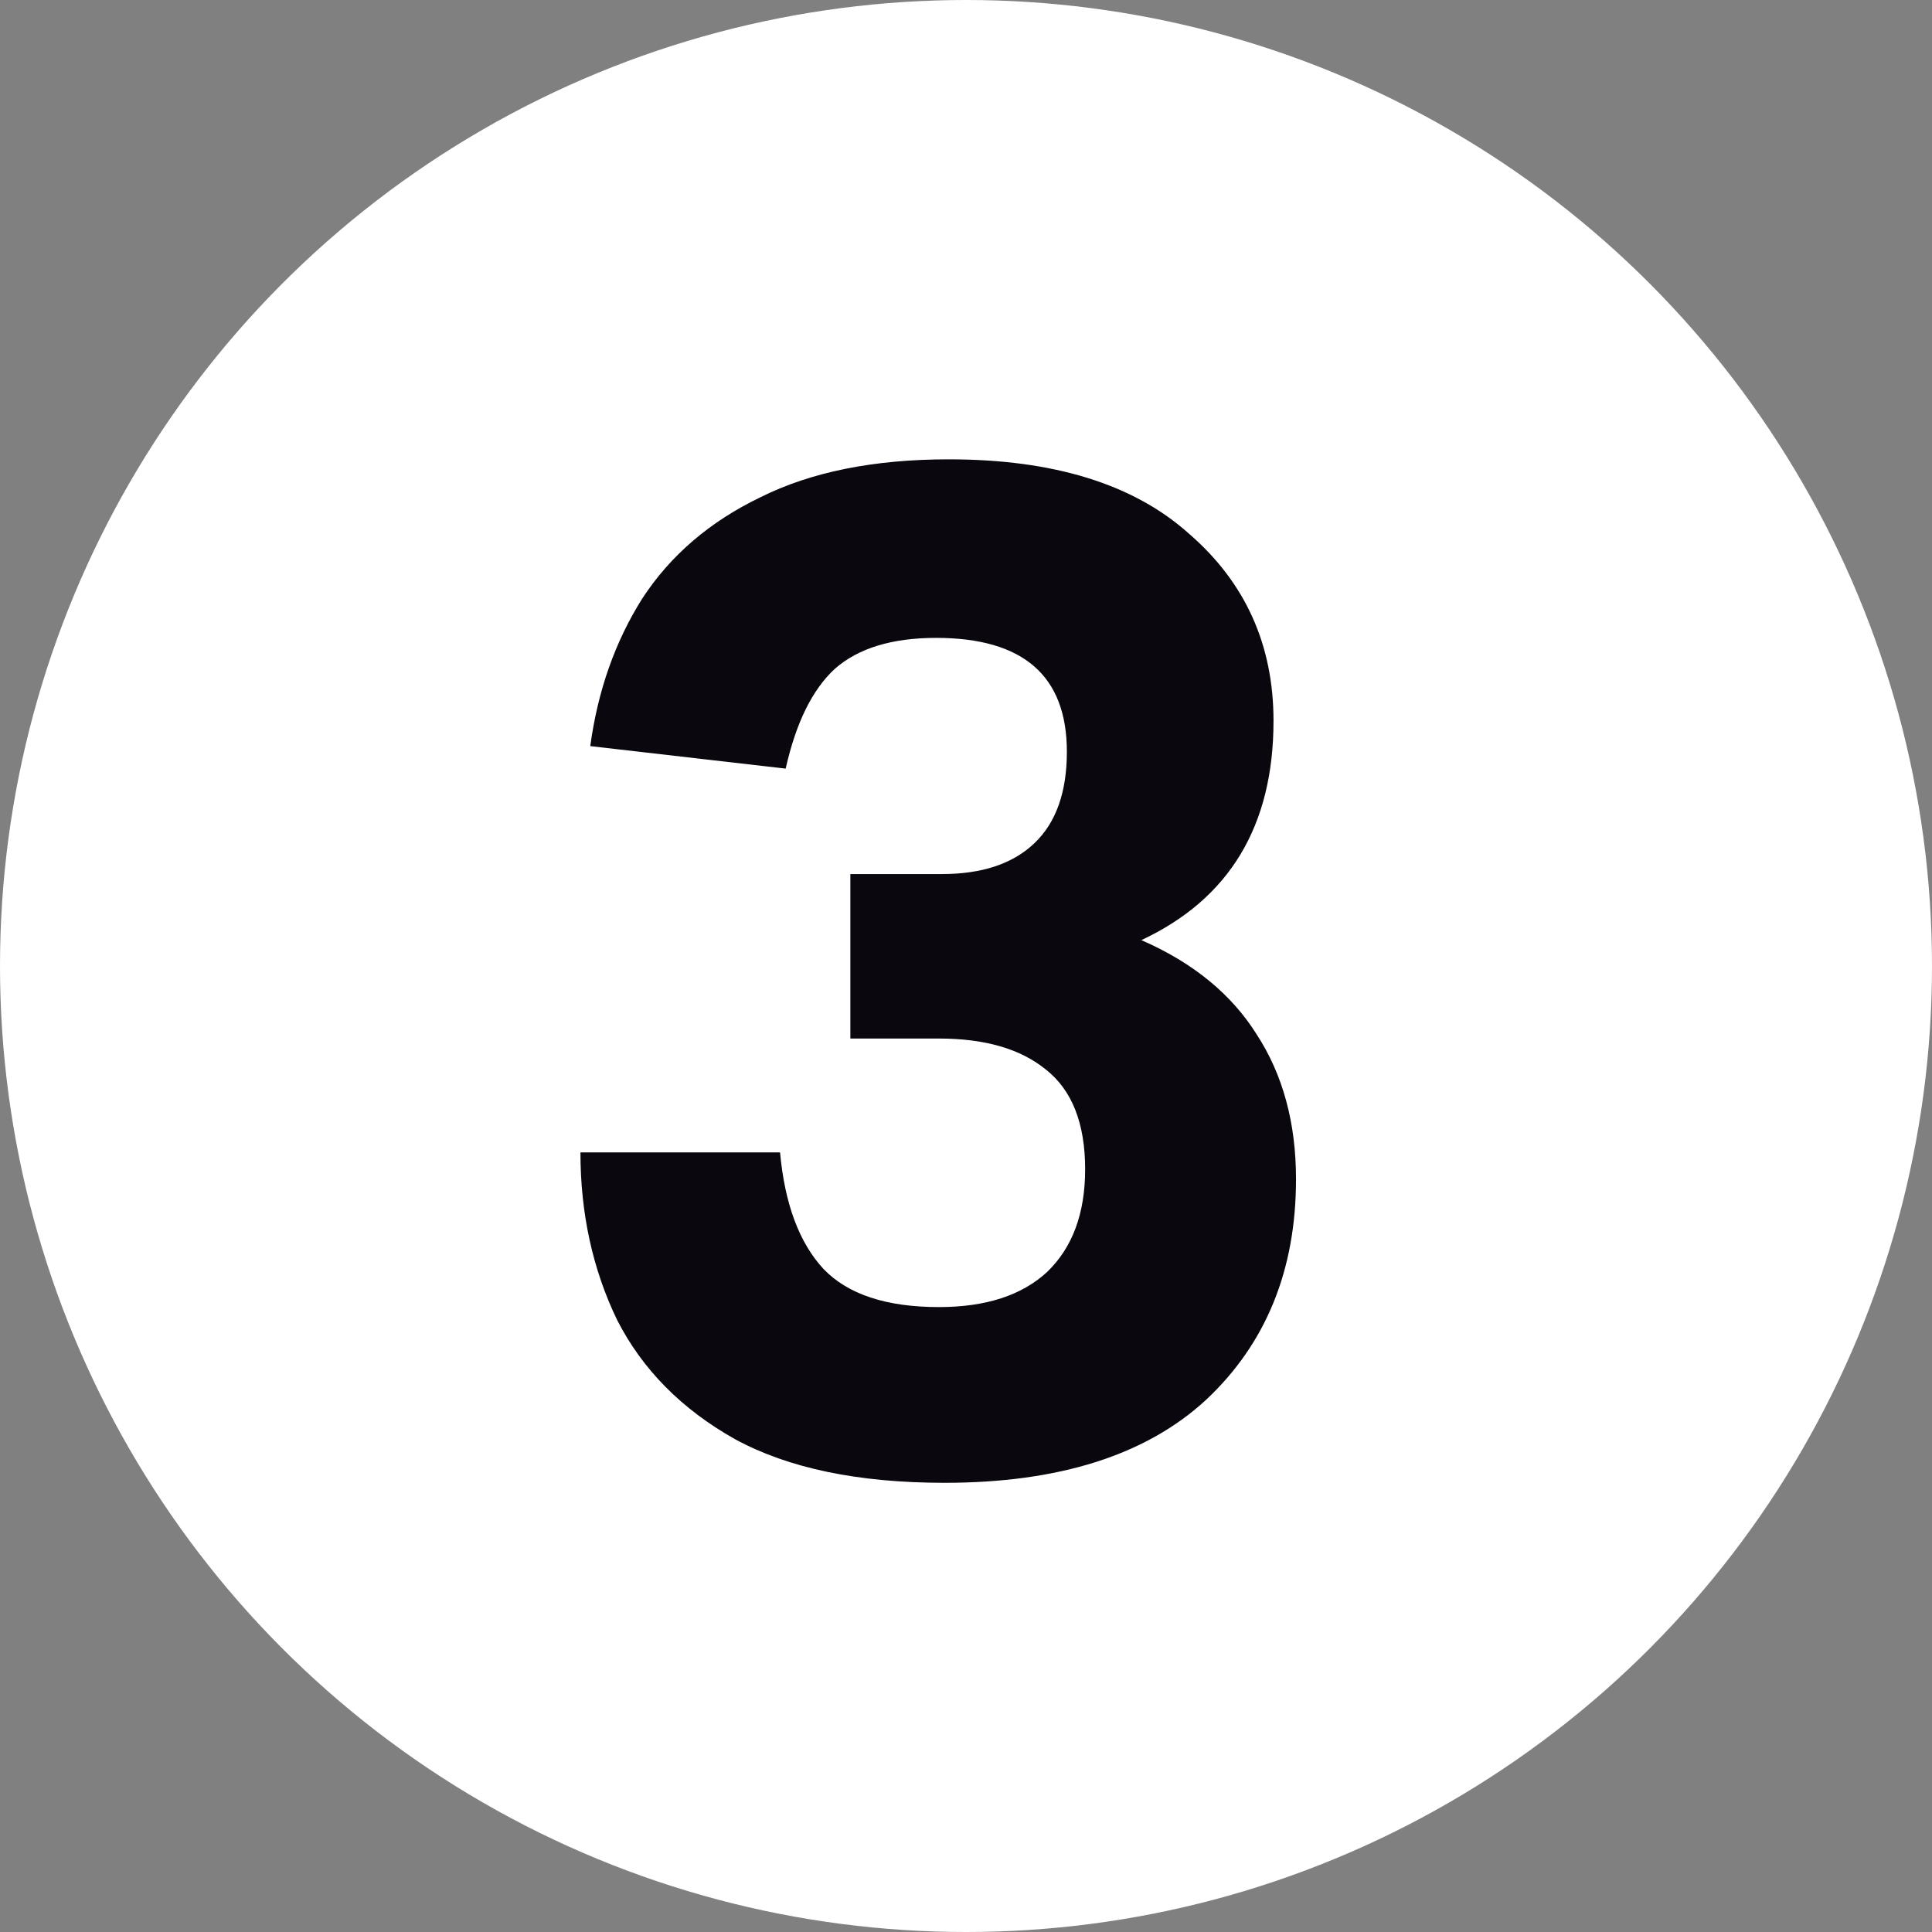 <svg width="48" height="48" viewBox="0 0 48 48" fill="none" xmlns="http://www.w3.org/2000/svg">
<rect x="0" y="0" width="48" height="48" fill="#808080" stroke="none"/>
<circle cx="24" cy="24" r="24" fill="white"/>
<path d="M14.421 28.631H19.38C19.497 29.912 19.858 30.879 20.463 31.531C21.069 32.159 22.023 32.474 23.327 32.474C24.491 32.474 25.388 32.183 26.017 31.6C26.645 30.995 26.96 30.145 26.96 29.051C26.96 27.91 26.634 27.083 25.982 26.571C25.353 26.058 24.468 25.802 23.327 25.802H21.127V21.716H23.397C24.398 21.716 25.167 21.46 25.702 20.947C26.238 20.435 26.506 19.678 26.506 18.677C26.506 16.791 25.423 15.848 23.257 15.848C22.163 15.848 21.325 16.104 20.742 16.616C20.184 17.129 19.776 17.955 19.52 19.096L14.665 18.537C14.851 17.163 15.282 15.941 15.957 14.87C16.656 13.799 17.634 12.96 18.891 12.355C20.149 11.726 21.709 11.412 23.572 11.412C26.18 11.412 28.171 12.029 29.544 13.263C30.942 14.474 31.64 16.023 31.64 17.909C31.64 20.517 30.546 22.333 28.357 23.357C29.638 23.916 30.592 24.696 31.221 25.698C31.873 26.699 32.199 27.898 32.199 29.295C32.199 31.554 31.454 33.382 29.964 34.779C28.473 36.153 26.308 36.84 23.467 36.84C21.325 36.84 19.59 36.479 18.263 35.757C16.935 35.012 15.957 34.022 15.329 32.788C14.723 31.531 14.421 30.145 14.421 28.631Z" fill="#0A070F"/>
</svg>
